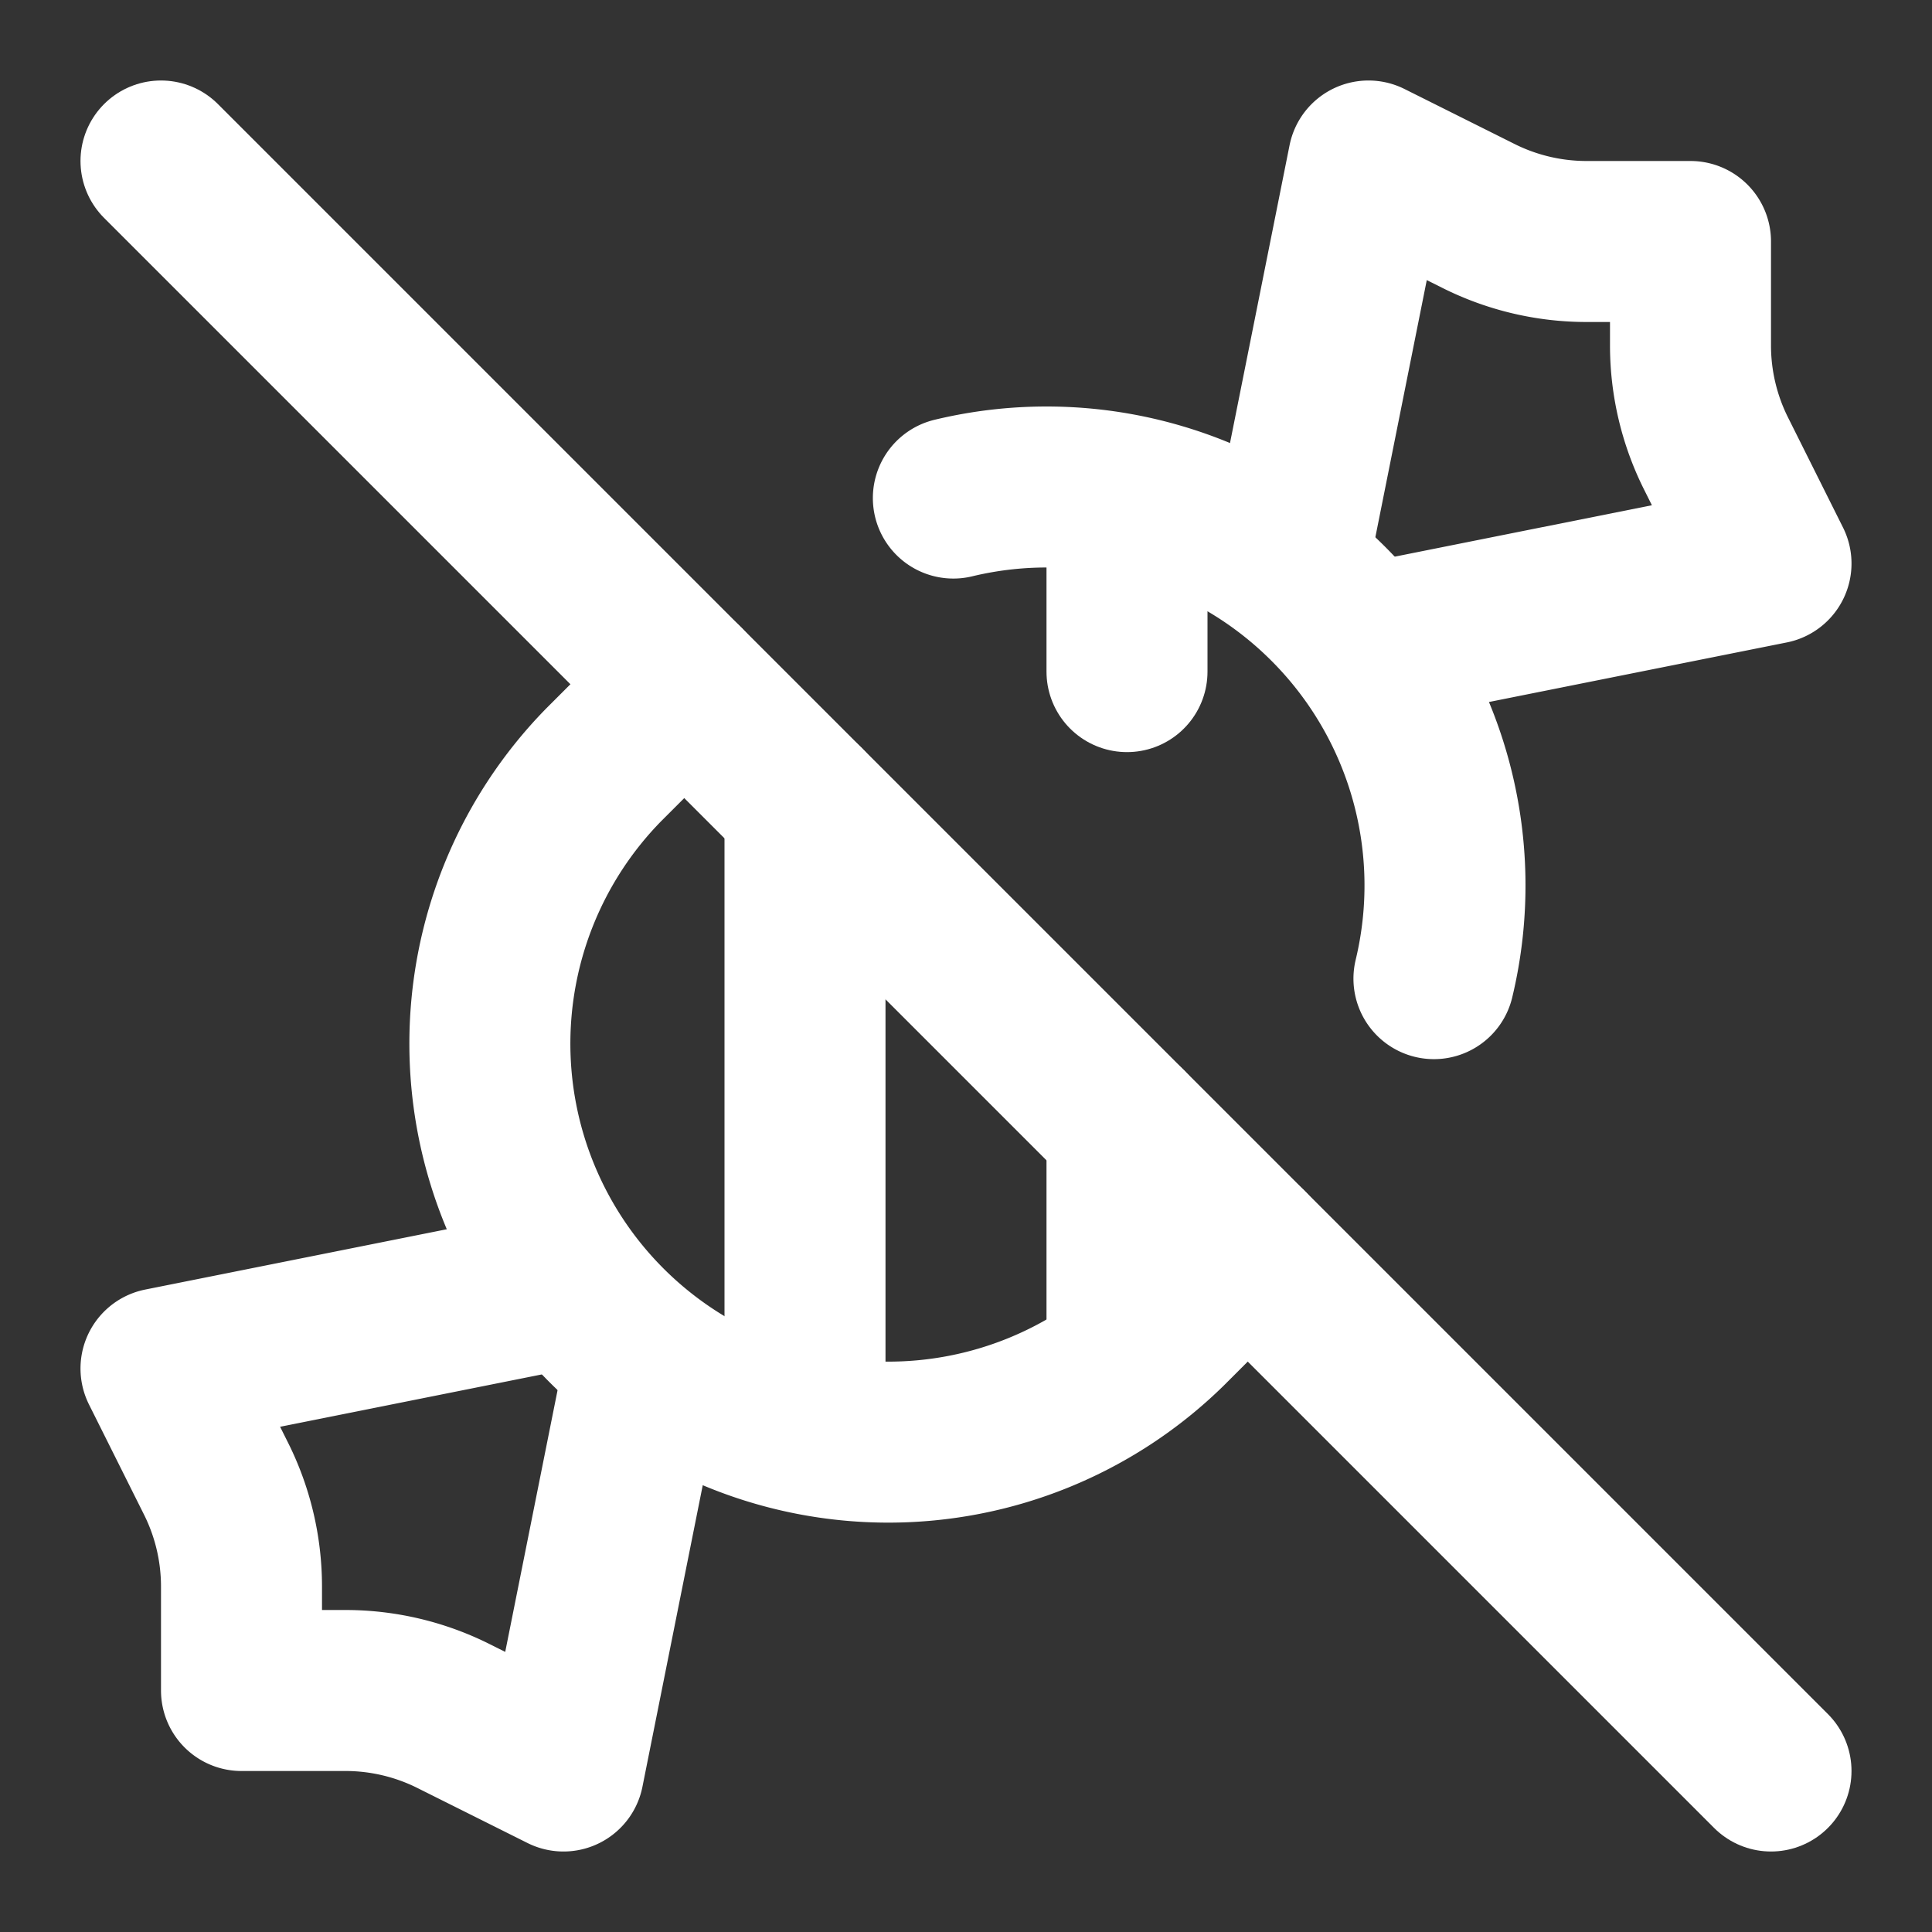 <svg xmlns="http://www.w3.org/2000/svg" width="24" height="24" viewBox="0 0 24 24" fill="none" stroke="#ffffff" stroke-width="2" stroke-linecap="round" stroke-linejoin="round">
  <rect x="0" y="0" width="24" height="24" fill="#333333" stroke="none"/>
  <path d="m8.5 8.5-1 1a4.95 4.95 0 0 0 7 7l1-1"></path>
  <path d="M11.843 6.187A4.947 4.947 0 0 1 16.5 7.5a4.947 4.947 0 0 1 1.313 4.657"></path>
  <path d="M14 16.5V14"></path>
  <path d="M14 6.5v1.843"></path>
  <path d="M10 10v7.5"></path>
  <path d="m16 7 1-5 1.367.683A3 3 0 0 0 19.708 3H21v1.292a3 3 0 0 0 .317 1.341L22 7l-5 1"></path>
  <path d="m8 17-1 5-1.367-.683A3 3 0 0 0 4.292 21H3v-1.292a3 3 0 0 0-.317-1.341L2 17l5-1"></path>
  <line x1="2" y1="2" x2="22" y2="22"></line>

</svg>